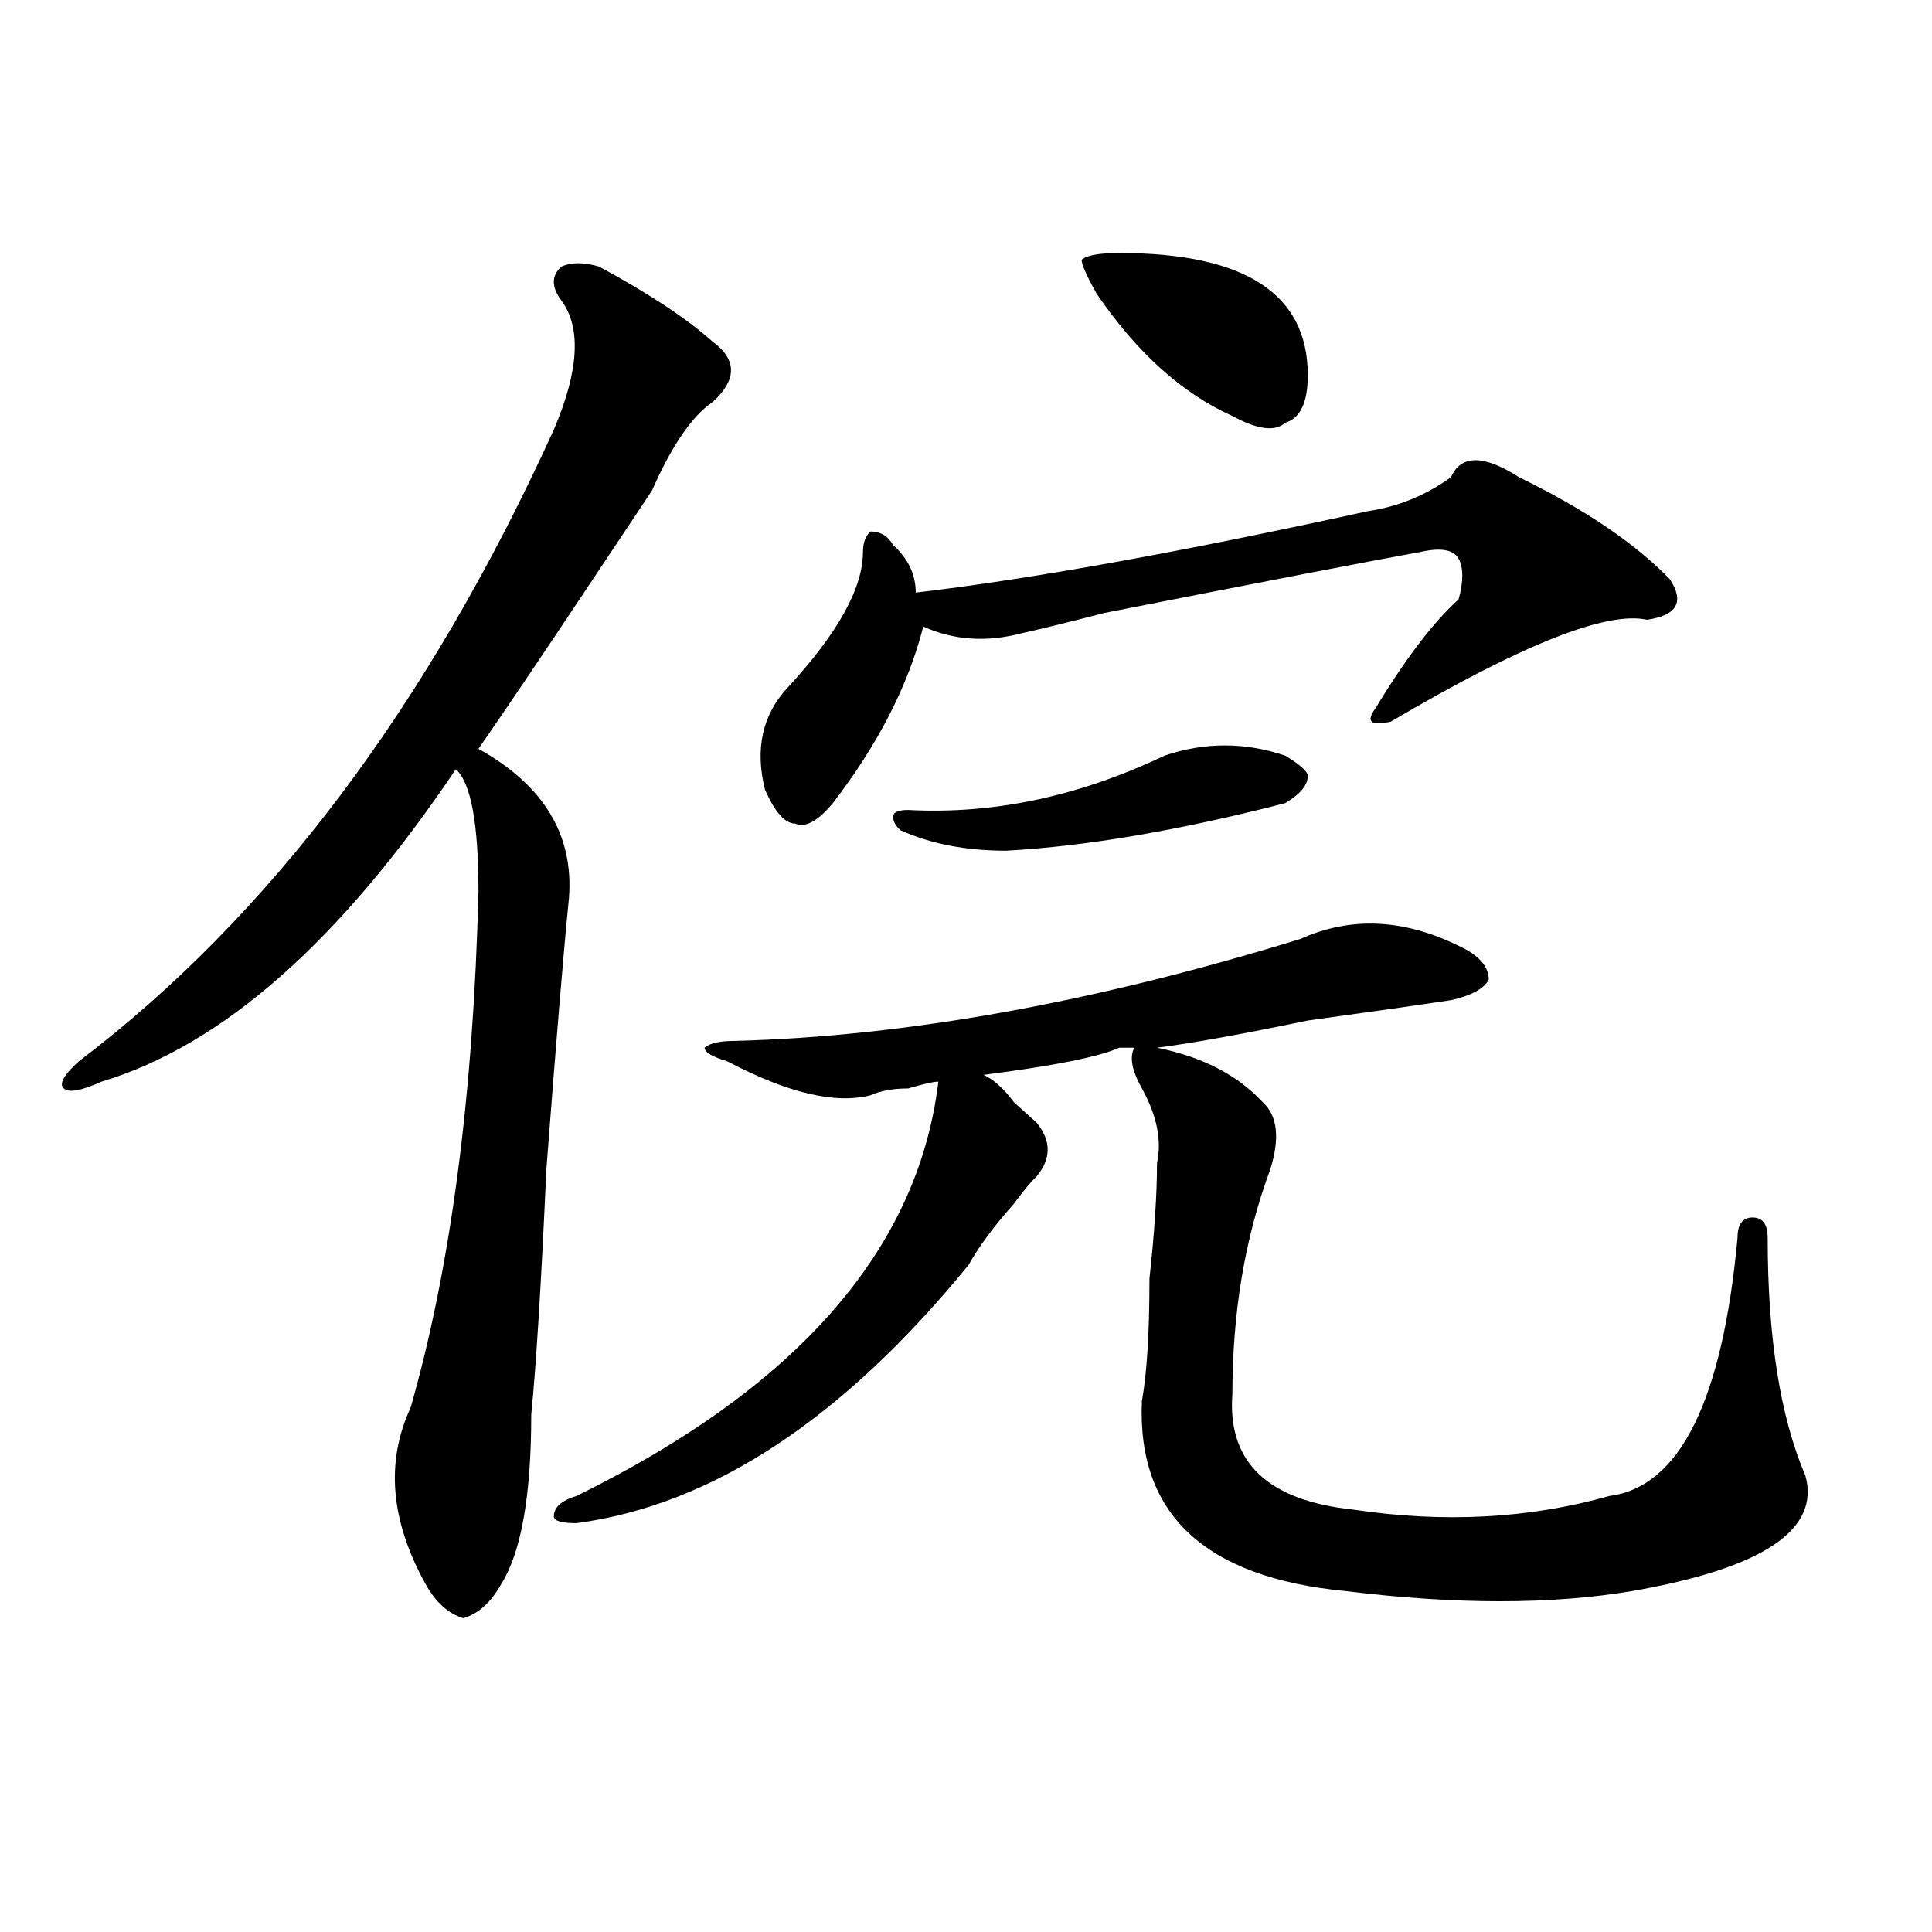 <?xml version="1.0" encoding="utf-8"?>
<!-- Generator: Adobe Illustrator 16.0.0, SVG Export Plug-In . SVG Version: 6.00 Build 0)  -->
<!DOCTYPE svg PUBLIC "-//W3C//DTD SVG 1.1//EN" "http://www.w3.org/Graphics/SVG/1.1/DTD/svg11.dtd">
<svg version="1.1" id="图层_1" xmlns="http://www.w3.org/2000/svg" xmlns:xlink="http://www.w3.org/1999/xlink" x="0px" y="0px"
	 width="1000px" height="1000px" viewBox="0 0 1000 1000" enable-background="new 0 0 1000 1000" xml:space="preserve">
<path d="M310.09,137.984c25.975,14.063,45.486,26.972,58.535,38.672c12.987,9.394,12.987,19.94,0,31.641
	c-10.427,7.031-20.854,22.303-31.219,45.703c-7.805,11.756-19.512,29.334-35.121,52.734c-23.414,35.156-41.646,62.128-54.633,80.859
	c33.779,18.787,49.389,44.55,46.828,77.344c-2.622,25.818-6.524,72.675-11.707,140.625c-2.622,58.612-5.244,100.8-7.805,126.563
	c0,42.188-5.244,71.466-15.609,87.891c-5.244,9.338-11.707,15.216-19.512,17.578c-7.805-2.362-14.329-8.24-19.512-17.578
	c-18.231-32.794-20.854-63.281-7.805-91.406c20.792-72.619,32.499-161.719,35.121-267.188c0-35.156-3.902-56.25-11.707-63.281
	c-59.877,89.1-120.973,142.987-183.41,161.719c-10.427,4.725-16.951,5.878-19.512,3.516c-2.622-2.307,0-7.031,7.805-14.063
	c98.839-74.981,180.788-183.966,245.848-326.953c12.987-30.432,14.268-52.734,3.902-66.797c-5.244-7.031-5.244-12.854,0-17.578
	C295.761,135.678,302.285,135.678,310.09,137.984z M673.008,486.031c25.975-11.7,53.291-10.547,81.949,3.516
	c10.365,4.725,15.609,10.547,15.609,17.578c-2.622,4.725-9.146,8.24-19.512,10.547c-15.609,2.362-40.365,5.878-74.145,10.547
	c-33.841,7.031-59.877,11.756-78.047,14.063c23.414,4.725,41.584,14.063,54.633,28.125c7.805,7.031,9.085,18.787,3.902,35.156
	c-13.049,35.156-19.512,73.828-19.512,116.016c-2.622,35.156,18.17,55.097,62.438,59.766c46.828,7.031,91.034,4.725,132.68-7.031
	c36.401-4.669,58.535-49.219,66.34-133.594c0-7.031,2.561-10.547,7.805-10.547c5.183,0,7.805,3.516,7.805,10.547
	c0,51.581,6.463,92.615,19.512,123.047c7.805,28.125-22.134,48.01-89.754,59.766c-41.646,7.031-91.096,7.031-148.289,0
	c-72.864-7.031-107.985-39.825-105.363-98.438c2.561-14.063,3.902-35.156,3.902-63.281c2.561-23.4,3.902-43.341,3.902-59.766
	c2.561-11.7,0-24.609-7.805-38.672c-5.244-9.338-6.524-16.369-3.902-21.094c-2.622,0-5.244,0-7.805,0
	c-10.427,4.725-33.841,9.394-70.242,14.063c5.183,2.362,10.365,7.031,15.609,14.063c5.183,4.725,9.085,8.24,11.707,10.547
	c7.805,9.394,7.805,18.787,0,28.125c-2.622,2.362-6.524,7.031-11.707,14.063c-10.427,11.756-18.231,22.303-23.414,31.641
	c-65.06,79.706-132.68,124.256-202.922,133.594c-7.805,0-11.707-1.153-11.707-3.516c0-4.669,3.902-8.185,11.707-10.547
	c114.448-56.25,176.886-127.716,187.313-214.453c-2.622,0-7.805,1.209-15.609,3.516c-7.805,0-14.329,1.209-19.512,3.516
	c-18.231,4.725-42.926-1.153-74.145-17.578c-7.805-2.307-11.707-4.669-11.707-7.031c2.561-2.307,7.805-3.516,15.609-3.516
	C468.744,536.459,566.303,518.881,673.008,486.031z M751.055,246.969c5.183-11.7,16.89-11.7,35.121,0
	c33.779,16.425,59.815,34.003,78.047,52.734c7.805,11.756,3.902,18.787-11.707,21.094c-20.854-4.669-65.06,12.909-132.68,52.734
	c-10.427,2.362-13.049,0-7.805-7.031c15.609-25.763,29.877-44.494,42.926-56.25c2.561-9.338,2.561-16.369,0-21.094
	c-2.622-4.669-9.146-5.822-19.512-3.516c-26.036,4.725-80.669,15.271-163.898,31.641c-18.231,4.725-32.561,8.24-42.926,10.547
	c-18.231,4.725-35.121,3.516-50.73-3.516c-7.805,30.487-23.414,60.975-46.828,91.406c-7.805,9.394-14.329,12.909-19.512,10.547
	c-5.244,0-10.427-5.822-15.609-17.578c-5.244-21.094-1.342-38.672,11.707-52.734c25.975-28.125,39.023-51.525,39.023-70.313
	c0-4.669,1.28-8.185,3.902-10.547c5.183,0,9.085,2.362,11.707,7.031c7.805,7.031,11.707,15.271,11.707,24.609
	c59.815-7.031,137.862-21.094,234.141-42.188C723.738,262.24,738.006,256.362,751.055,246.969z M602.766,391.109
	c20.792-7.031,41.584-7.031,62.438,0c7.805,4.725,11.707,8.24,11.707,10.547c0,4.725-3.902,9.394-11.707,14.063
	c-54.633,14.063-102.803,22.303-144.387,24.609c-20.854,0-39.023-3.516-54.633-10.547c-2.622-2.307-3.902-4.669-3.902-7.031
	c0-2.307,2.561-3.516,7.805-3.516C514.292,421.597,558.498,412.203,602.766,391.109z M579.352,130.953
	c64.998,0,97.559,21.094,97.559,63.281c0,14.063-3.902,22.303-11.707,24.609c-5.244,4.725-14.329,3.516-27.316-3.516
	c-26.036-11.7-49.45-32.794-70.242-63.281c-5.244-9.338-7.805-15.216-7.805-17.578C562.4,132.162,568.925,130.953,579.352,130.953z"
	/>
</svg>
